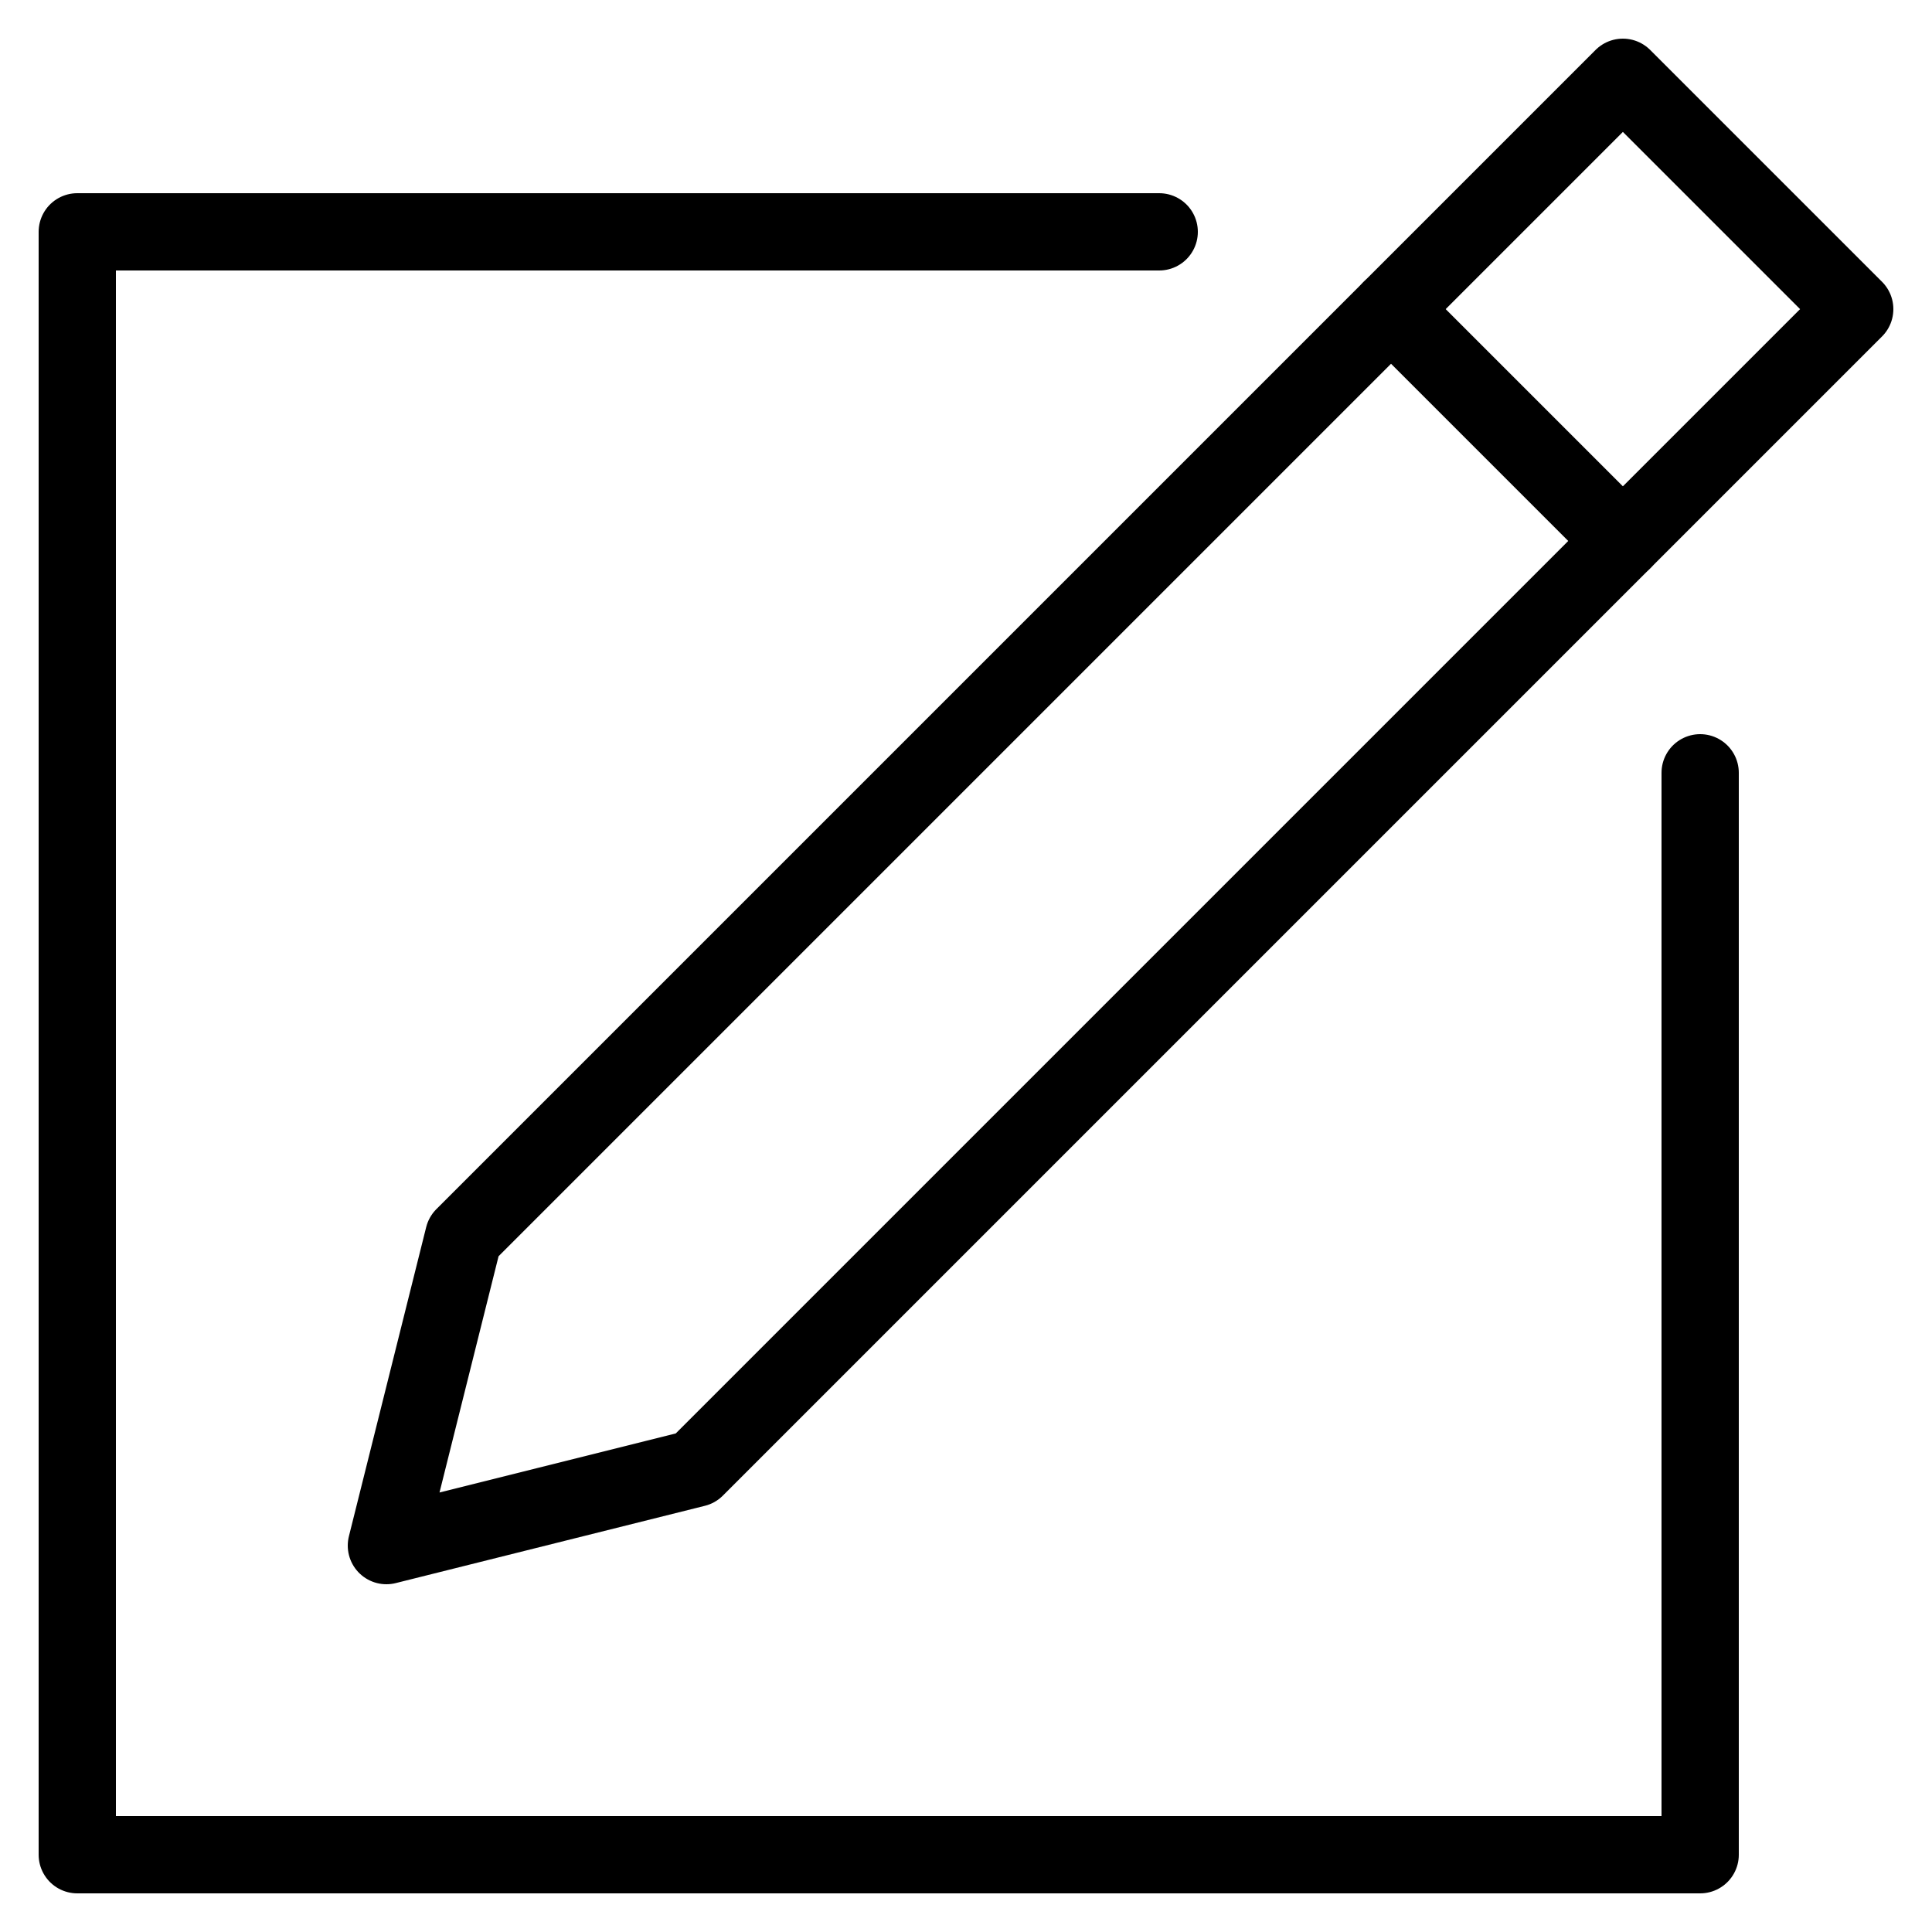 <svg width="25" height="25" viewBox="0 0 25 25" fill="none" xmlns="http://www.w3.org/2000/svg">
<path d="M22 10V24H1V3H15" stroke="black" stroke-linecap="round" stroke-linejoin="round"/>
<path d="M5 20L6 16L21 1L24 4L9 19L5 20Z" stroke="black" stroke-linecap="round" stroke-linejoin="round"/>
<path d="M18 4L21 7" stroke="black" stroke-linecap="round" stroke-linejoin="round"/>
</svg>
